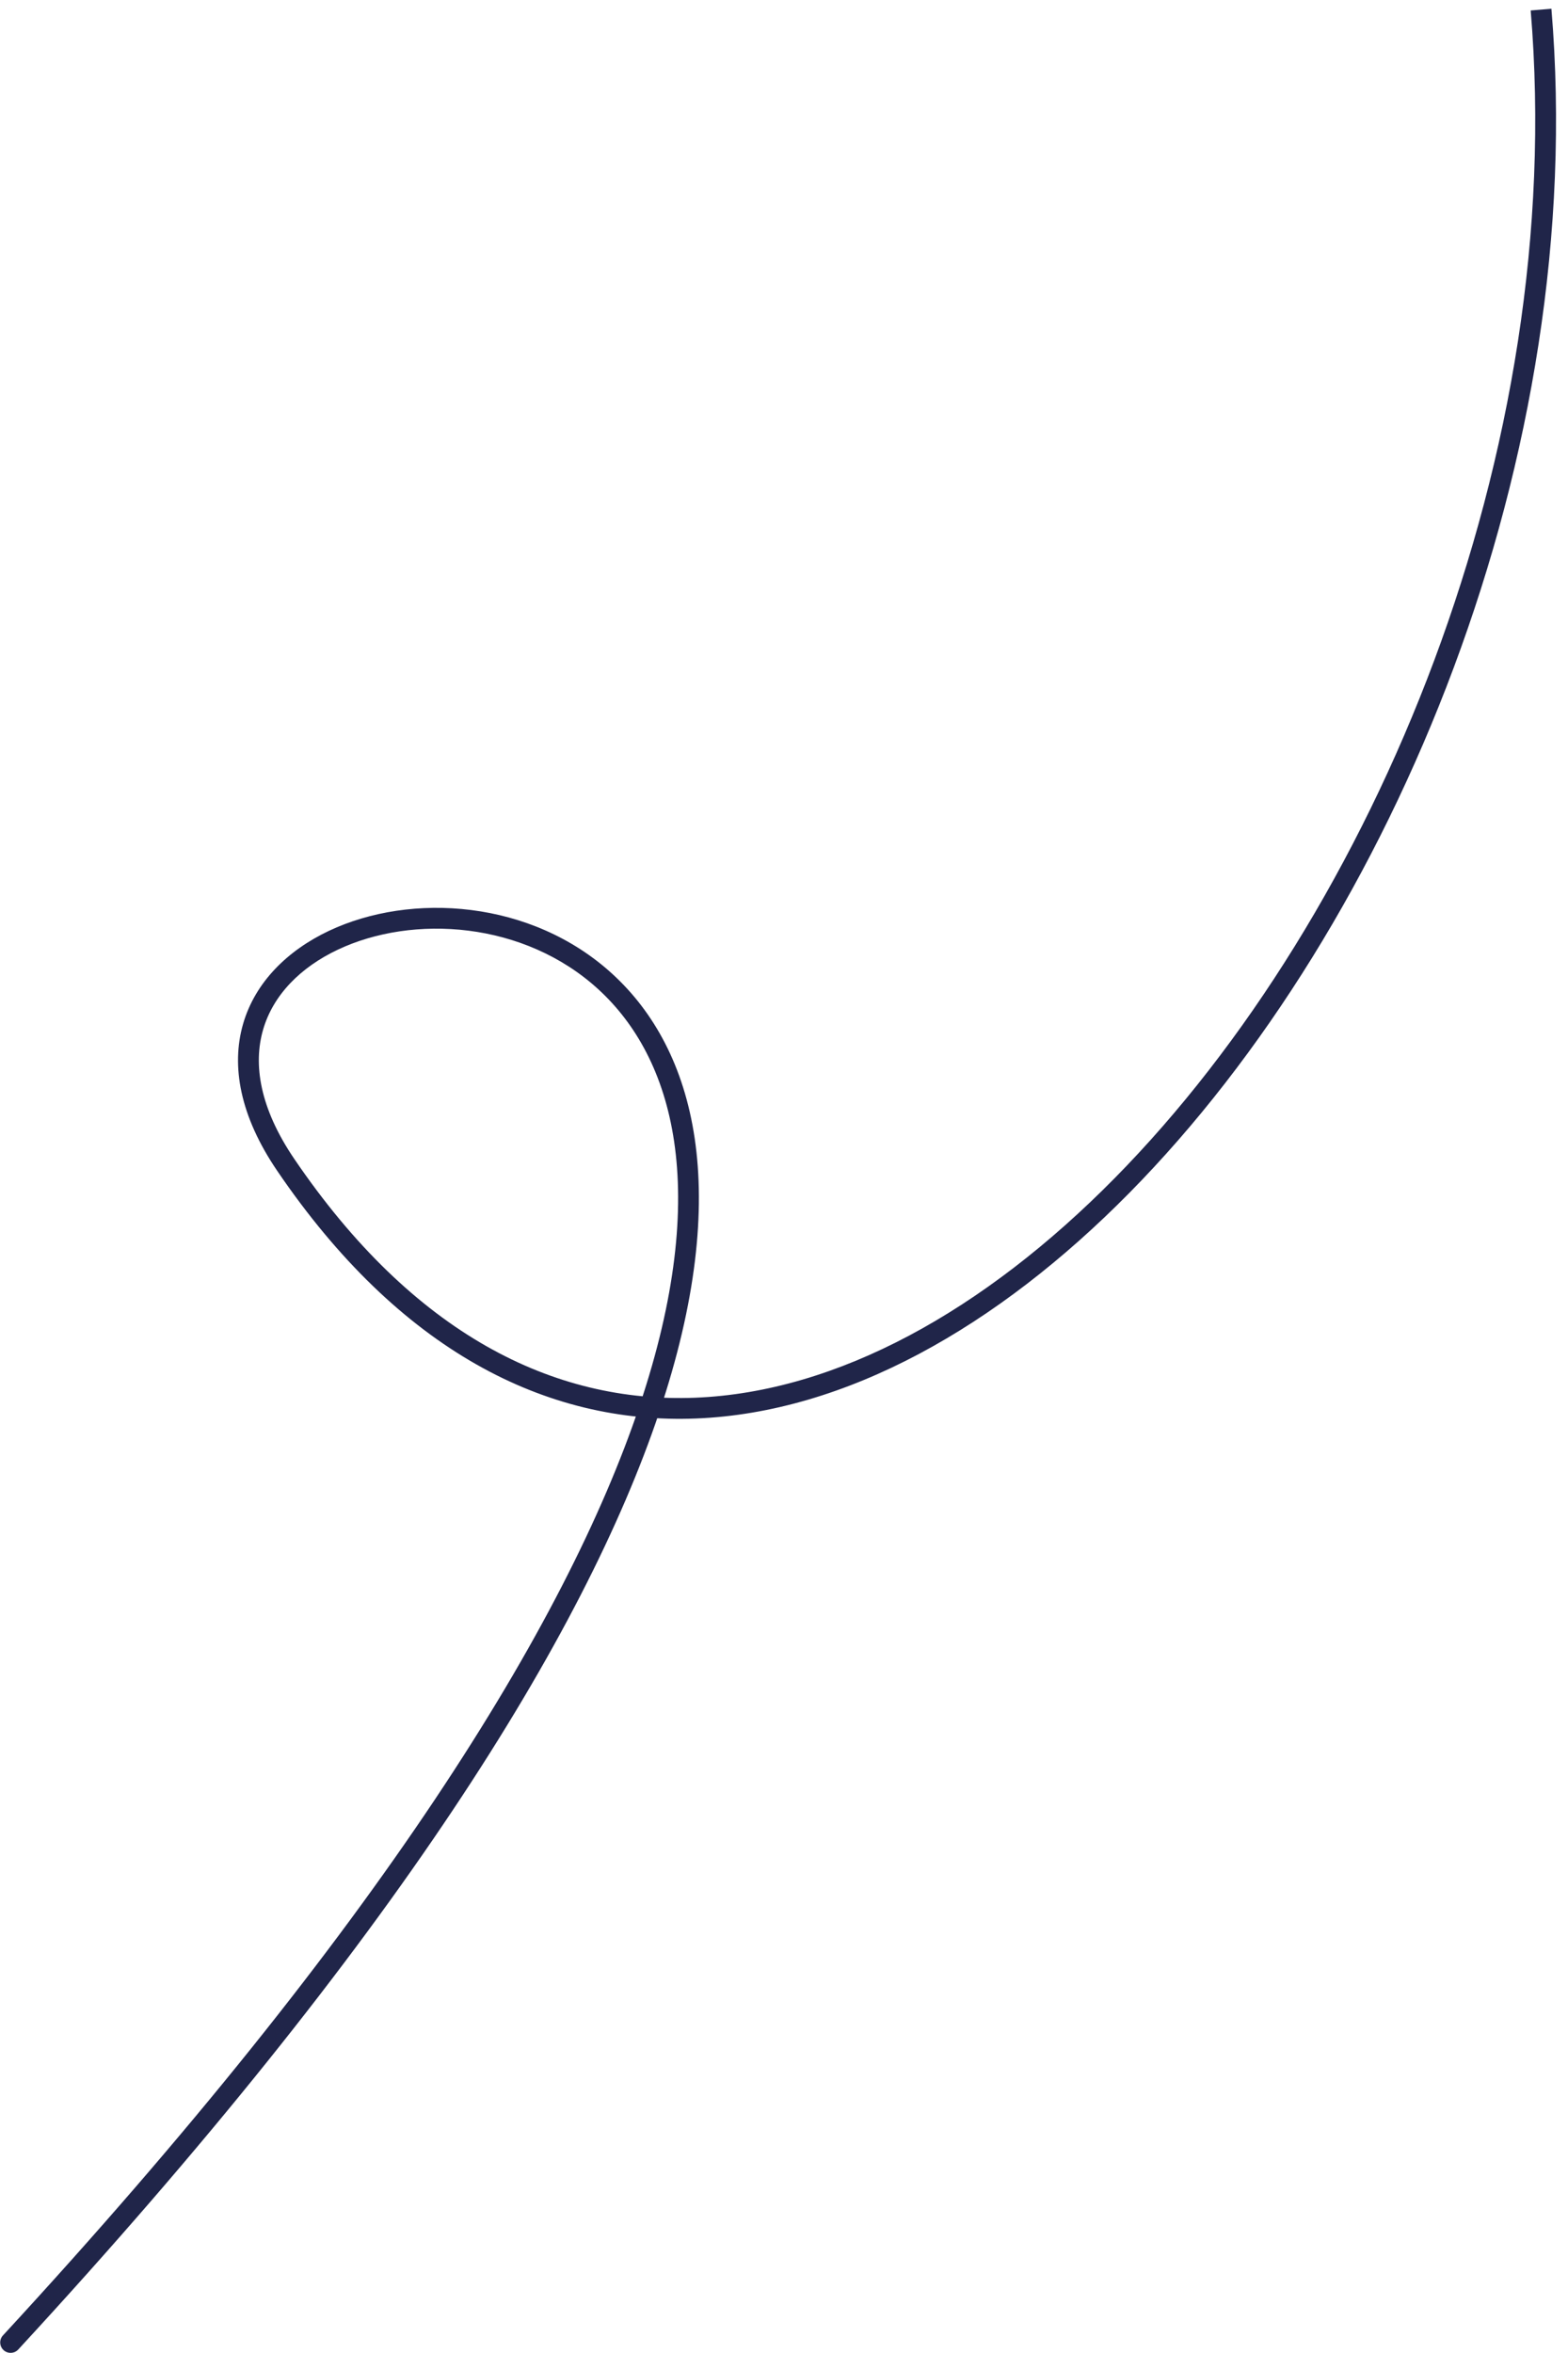 <?xml version="1.0" encoding="UTF-8"?> <svg xmlns="http://www.w3.org/2000/svg" width="92" height="138" viewBox="0 0 92 138" fill="none"> <path d="M16.767 68.32L16.262 68.663L16.767 68.32ZM0.174 136.968C-0.055 137.215 -0.039 137.601 0.208 137.83C0.456 138.059 0.842 138.043 1.071 137.795L0.174 136.968ZM89.811 0.614C91.975 26.43 80.701 53.589 65.396 69.103C57.744 76.86 49.15 81.641 40.792 81.974C32.476 82.304 24.249 78.236 17.272 67.977L16.262 68.663C23.421 79.189 32.014 83.544 40.84 83.193C49.623 82.844 58.493 77.839 66.265 69.96C81.808 54.205 93.223 26.7 91.027 0.512L89.811 0.614ZM17.272 67.977C15.23 64.975 14.85 62.413 15.436 60.39C16.024 58.357 17.626 56.735 19.817 55.699C24.222 53.615 30.756 54.025 35.123 58.036C39.445 62.005 41.815 69.679 37.517 82.463C33.216 95.254 22.27 113.03 0.174 136.968L1.071 137.795C23.214 113.806 34.293 95.88 38.673 82.852C43.056 69.819 40.763 61.558 35.949 57.137C31.179 52.757 24.103 52.321 19.295 54.595C16.879 55.738 14.974 57.596 14.263 60.051C13.55 62.517 14.078 65.452 16.262 68.663L17.272 67.977Z" fill="#202549"></path> </svg> 